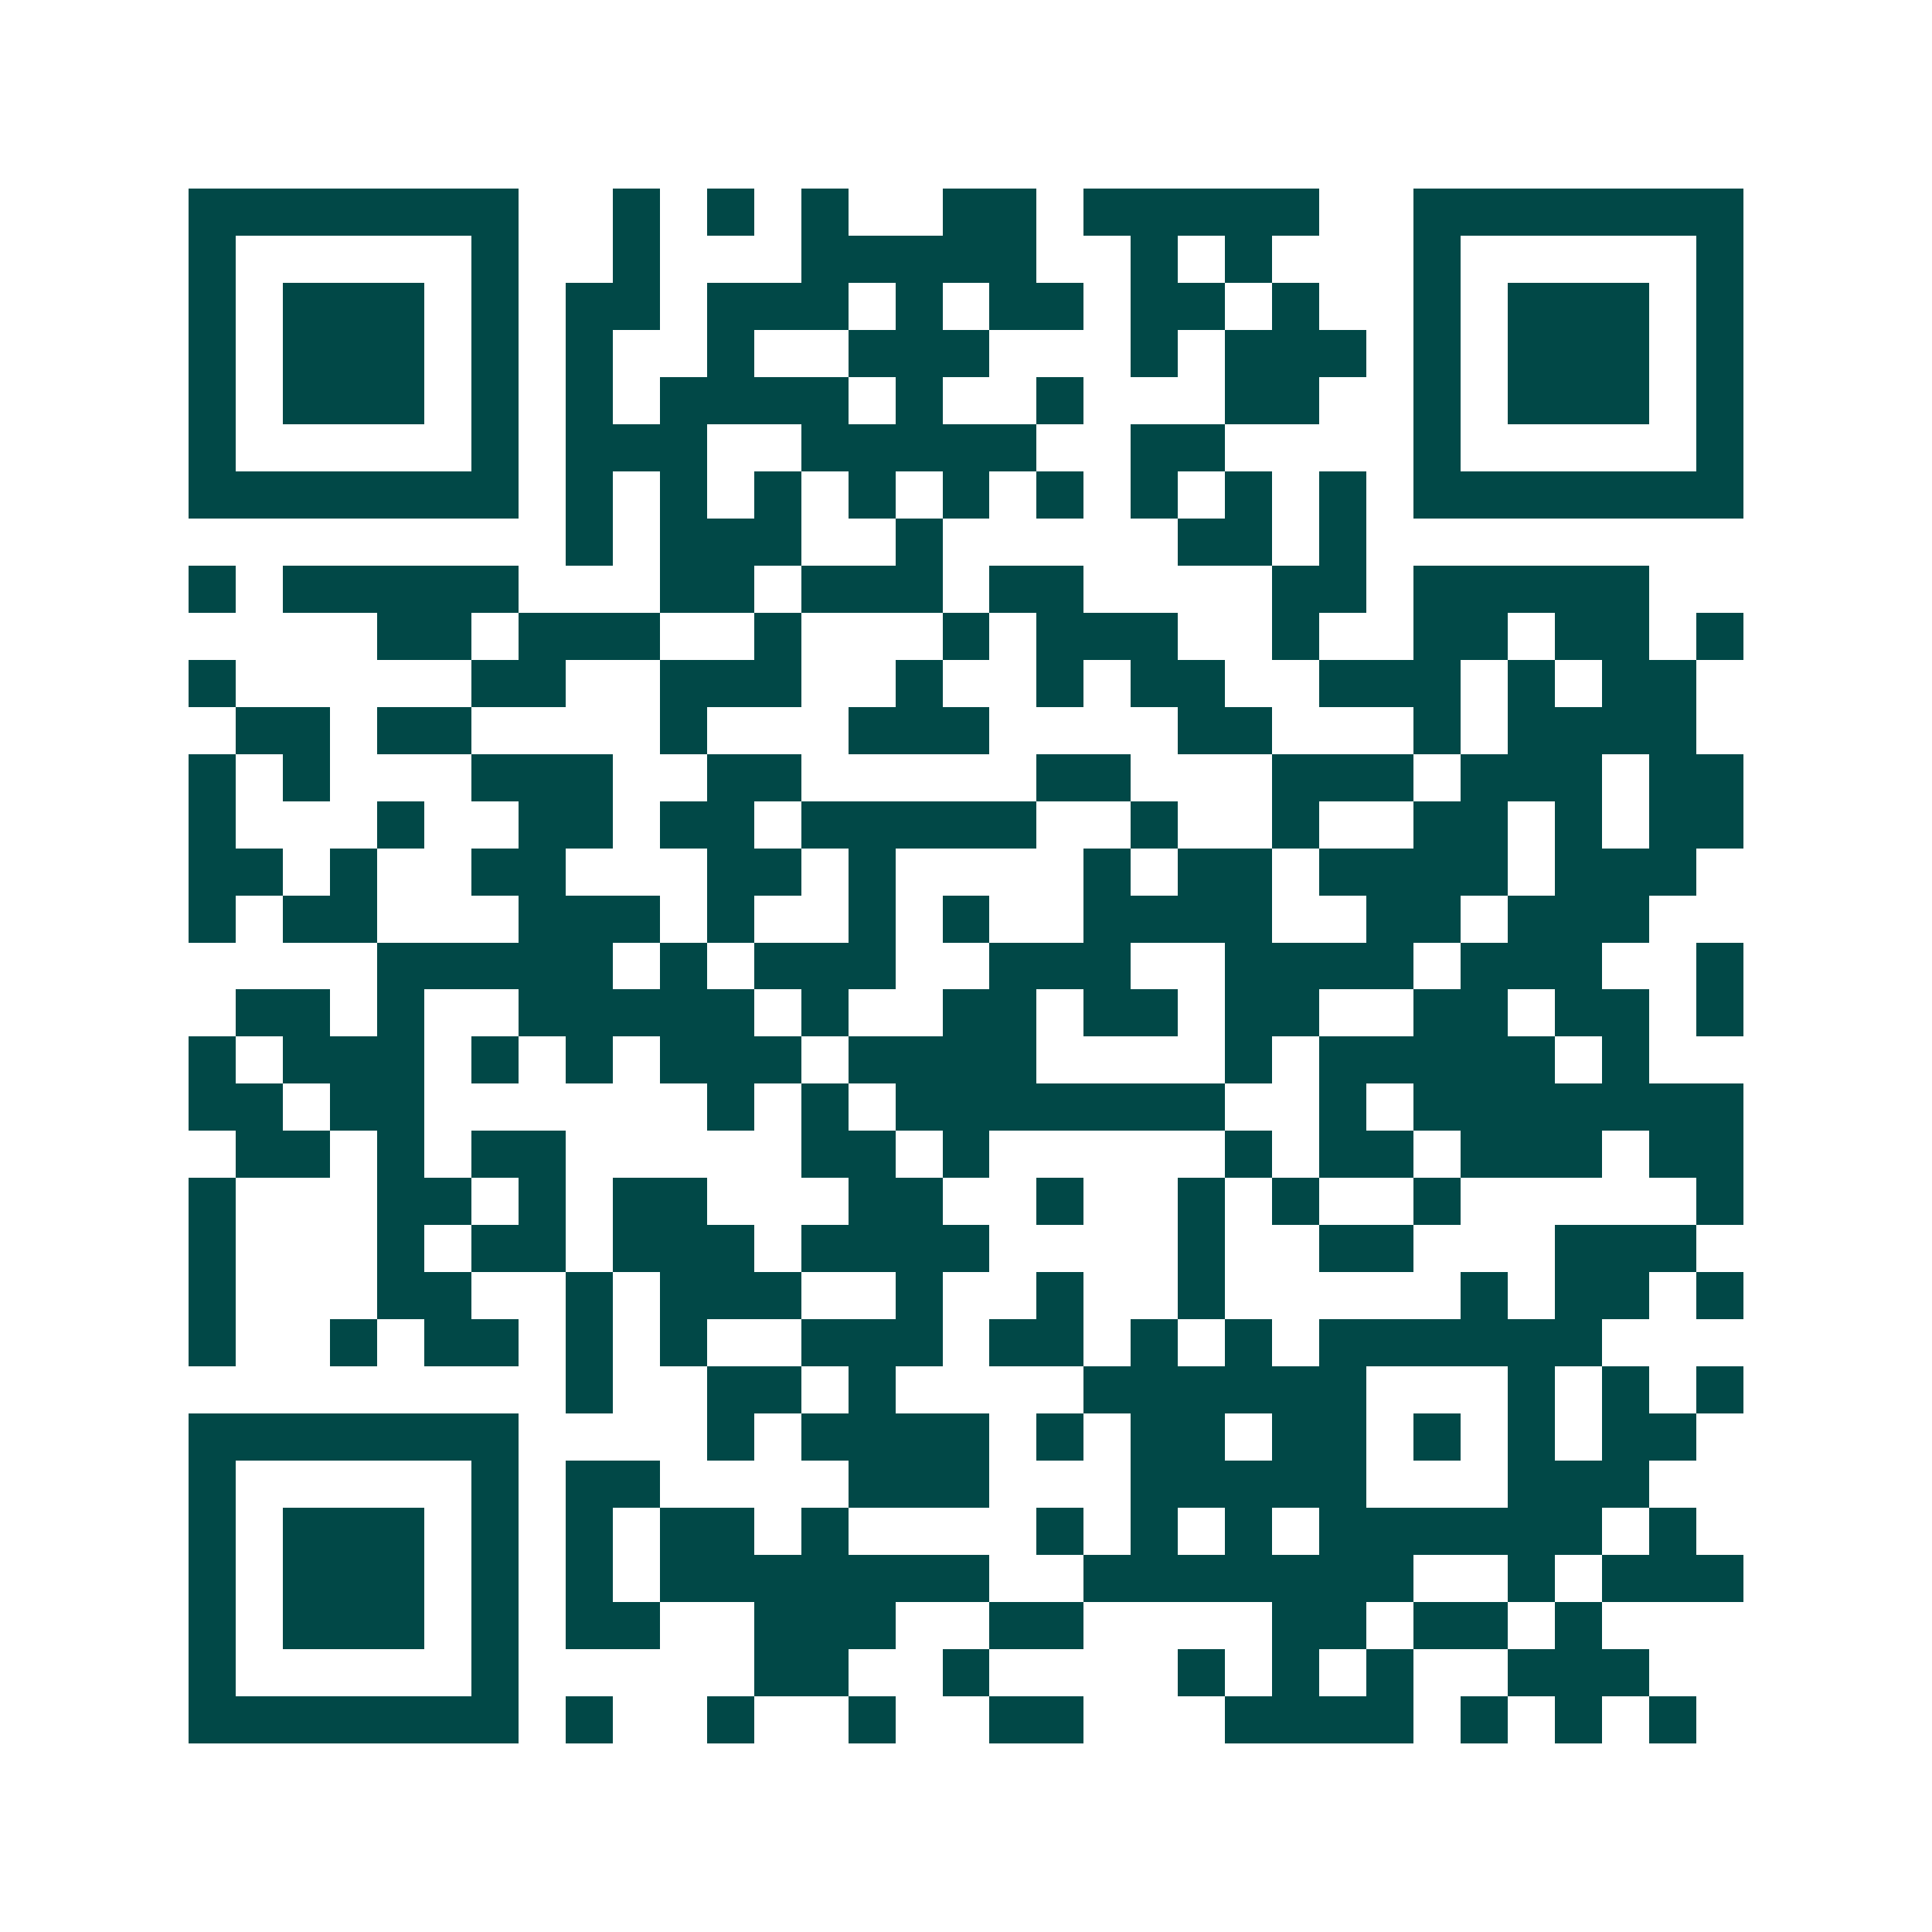 <svg xmlns="http://www.w3.org/2000/svg" width="200" height="200" viewBox="0 0 41 41" shape-rendering="crispEdges"><path fill="#ffffff" d="M0 0h41v41H0z"/><path stroke="#014847" d="M4 4.5h7m2 0h1m1 0h1m1 0h1m2 0h2m1 0h5m2 0h7M4 5.5h1m5 0h1m2 0h1m3 0h5m2 0h1m1 0h1m3 0h1m5 0h1M4 6.5h1m1 0h3m1 0h1m1 0h2m1 0h3m1 0h1m1 0h2m1 0h2m1 0h1m2 0h1m1 0h3m1 0h1M4 7.5h1m1 0h3m1 0h1m1 0h1m2 0h1m2 0h3m3 0h1m1 0h3m1 0h1m1 0h3m1 0h1M4 8.5h1m1 0h3m1 0h1m1 0h1m1 0h4m1 0h1m2 0h1m3 0h2m2 0h1m1 0h3m1 0h1M4 9.5h1m5 0h1m1 0h3m2 0h5m2 0h2m4 0h1m5 0h1M4 10.5h7m1 0h1m1 0h1m1 0h1m1 0h1m1 0h1m1 0h1m1 0h1m1 0h1m1 0h1m1 0h7M12 11.5h1m1 0h3m2 0h1m5 0h2m1 0h1M4 12.5h1m1 0h5m3 0h2m1 0h3m1 0h2m4 0h2m1 0h5M8 13.5h2m1 0h3m2 0h1m3 0h1m1 0h3m2 0h1m2 0h2m1 0h2m1 0h1M4 14.5h1m5 0h2m2 0h3m2 0h1m2 0h1m1 0h2m2 0h3m1 0h1m1 0h2M5 15.5h2m1 0h2m4 0h1m3 0h3m4 0h2m3 0h1m1 0h4M4 16.5h1m1 0h1m3 0h3m2 0h2m5 0h2m3 0h3m1 0h3m1 0h2M4 17.5h1m3 0h1m2 0h2m1 0h2m1 0h5m2 0h1m2 0h1m2 0h2m1 0h1m1 0h2M4 18.5h2m1 0h1m2 0h2m3 0h2m1 0h1m4 0h1m1 0h2m1 0h4m1 0h3M4 19.5h1m1 0h2m3 0h3m1 0h1m2 0h1m1 0h1m2 0h4m2 0h2m1 0h3M8 20.5h5m1 0h1m1 0h3m2 0h3m2 0h4m1 0h3m2 0h1M5 21.5h2m1 0h1m2 0h5m1 0h1m2 0h2m1 0h2m1 0h2m2 0h2m1 0h2m1 0h1M4 22.5h1m1 0h3m1 0h1m1 0h1m1 0h3m1 0h4m4 0h1m1 0h5m1 0h1M4 23.5h2m1 0h2m6 0h1m1 0h1m1 0h7m2 0h1m1 0h7M5 24.5h2m1 0h1m1 0h2m5 0h2m1 0h1m5 0h1m1 0h2m1 0h3m1 0h2M4 25.5h1m3 0h2m1 0h1m1 0h2m3 0h2m2 0h1m2 0h1m1 0h1m2 0h1m5 0h1M4 26.5h1m3 0h1m1 0h2m1 0h3m1 0h4m4 0h1m2 0h2m3 0h3M4 27.5h1m3 0h2m2 0h1m1 0h3m2 0h1m2 0h1m2 0h1m5 0h1m1 0h2m1 0h1M4 28.5h1m2 0h1m1 0h2m1 0h1m1 0h1m2 0h3m1 0h2m1 0h1m1 0h1m1 0h6M12 29.5h1m2 0h2m1 0h1m4 0h6m3 0h1m1 0h1m1 0h1M4 30.5h7m4 0h1m1 0h4m1 0h1m1 0h2m1 0h2m1 0h1m1 0h1m1 0h2M4 31.5h1m5 0h1m1 0h2m4 0h3m3 0h5m3 0h3M4 32.5h1m1 0h3m1 0h1m1 0h1m1 0h2m1 0h1m4 0h1m1 0h1m1 0h1m1 0h6m1 0h1M4 33.5h1m1 0h3m1 0h1m1 0h1m1 0h7m2 0h7m2 0h1m1 0h3M4 34.5h1m1 0h3m1 0h1m1 0h2m2 0h3m2 0h2m4 0h2m1 0h2m1 0h1M4 35.5h1m5 0h1m5 0h2m2 0h1m4 0h1m1 0h1m1 0h1m2 0h3M4 36.5h7m1 0h1m2 0h1m2 0h1m2 0h2m3 0h4m1 0h1m1 0h1m1 0h1"/></svg>
